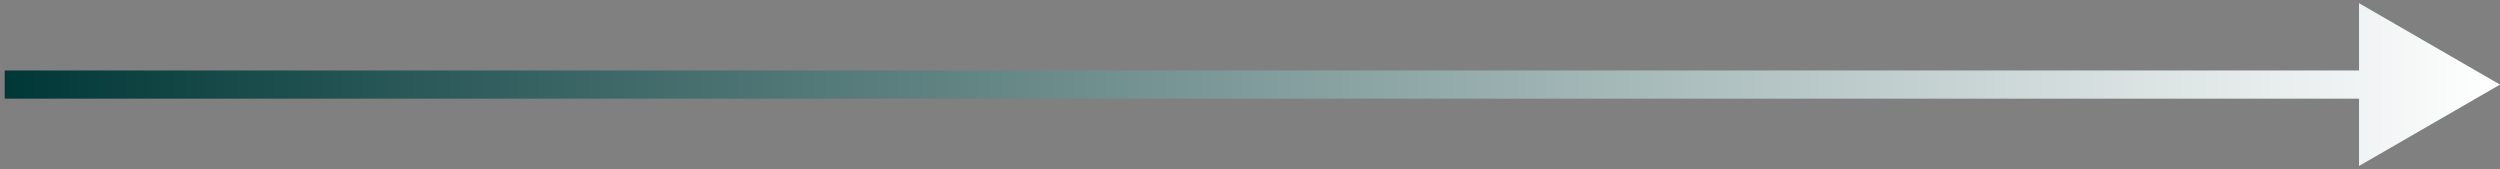 <?xml version="1.0" encoding="UTF-8"?> <svg xmlns="http://www.w3.org/2000/svg" width="266" height="18" viewBox="0 0 266 18" fill="none"><rect x="0" y="0" width="266" height="18" fill="#808080" stroke="none"/><path d="M266 9L251 0.34V17.66L266 9ZM0.5 9V10.5H252.5V9V7.5H0.5V9Z" fill="url(#paint0_linear_3348_7010)"></path><defs><linearGradient id="paint0_linear_3348_7010" x1="0.5" y1="9.5" x2="266" y2="9.5" gradientUnits="userSpaceOnUse"><stop stop-color="#003837"></stop><stop offset="1" stop-color="white"></stop></linearGradient></defs></svg> 